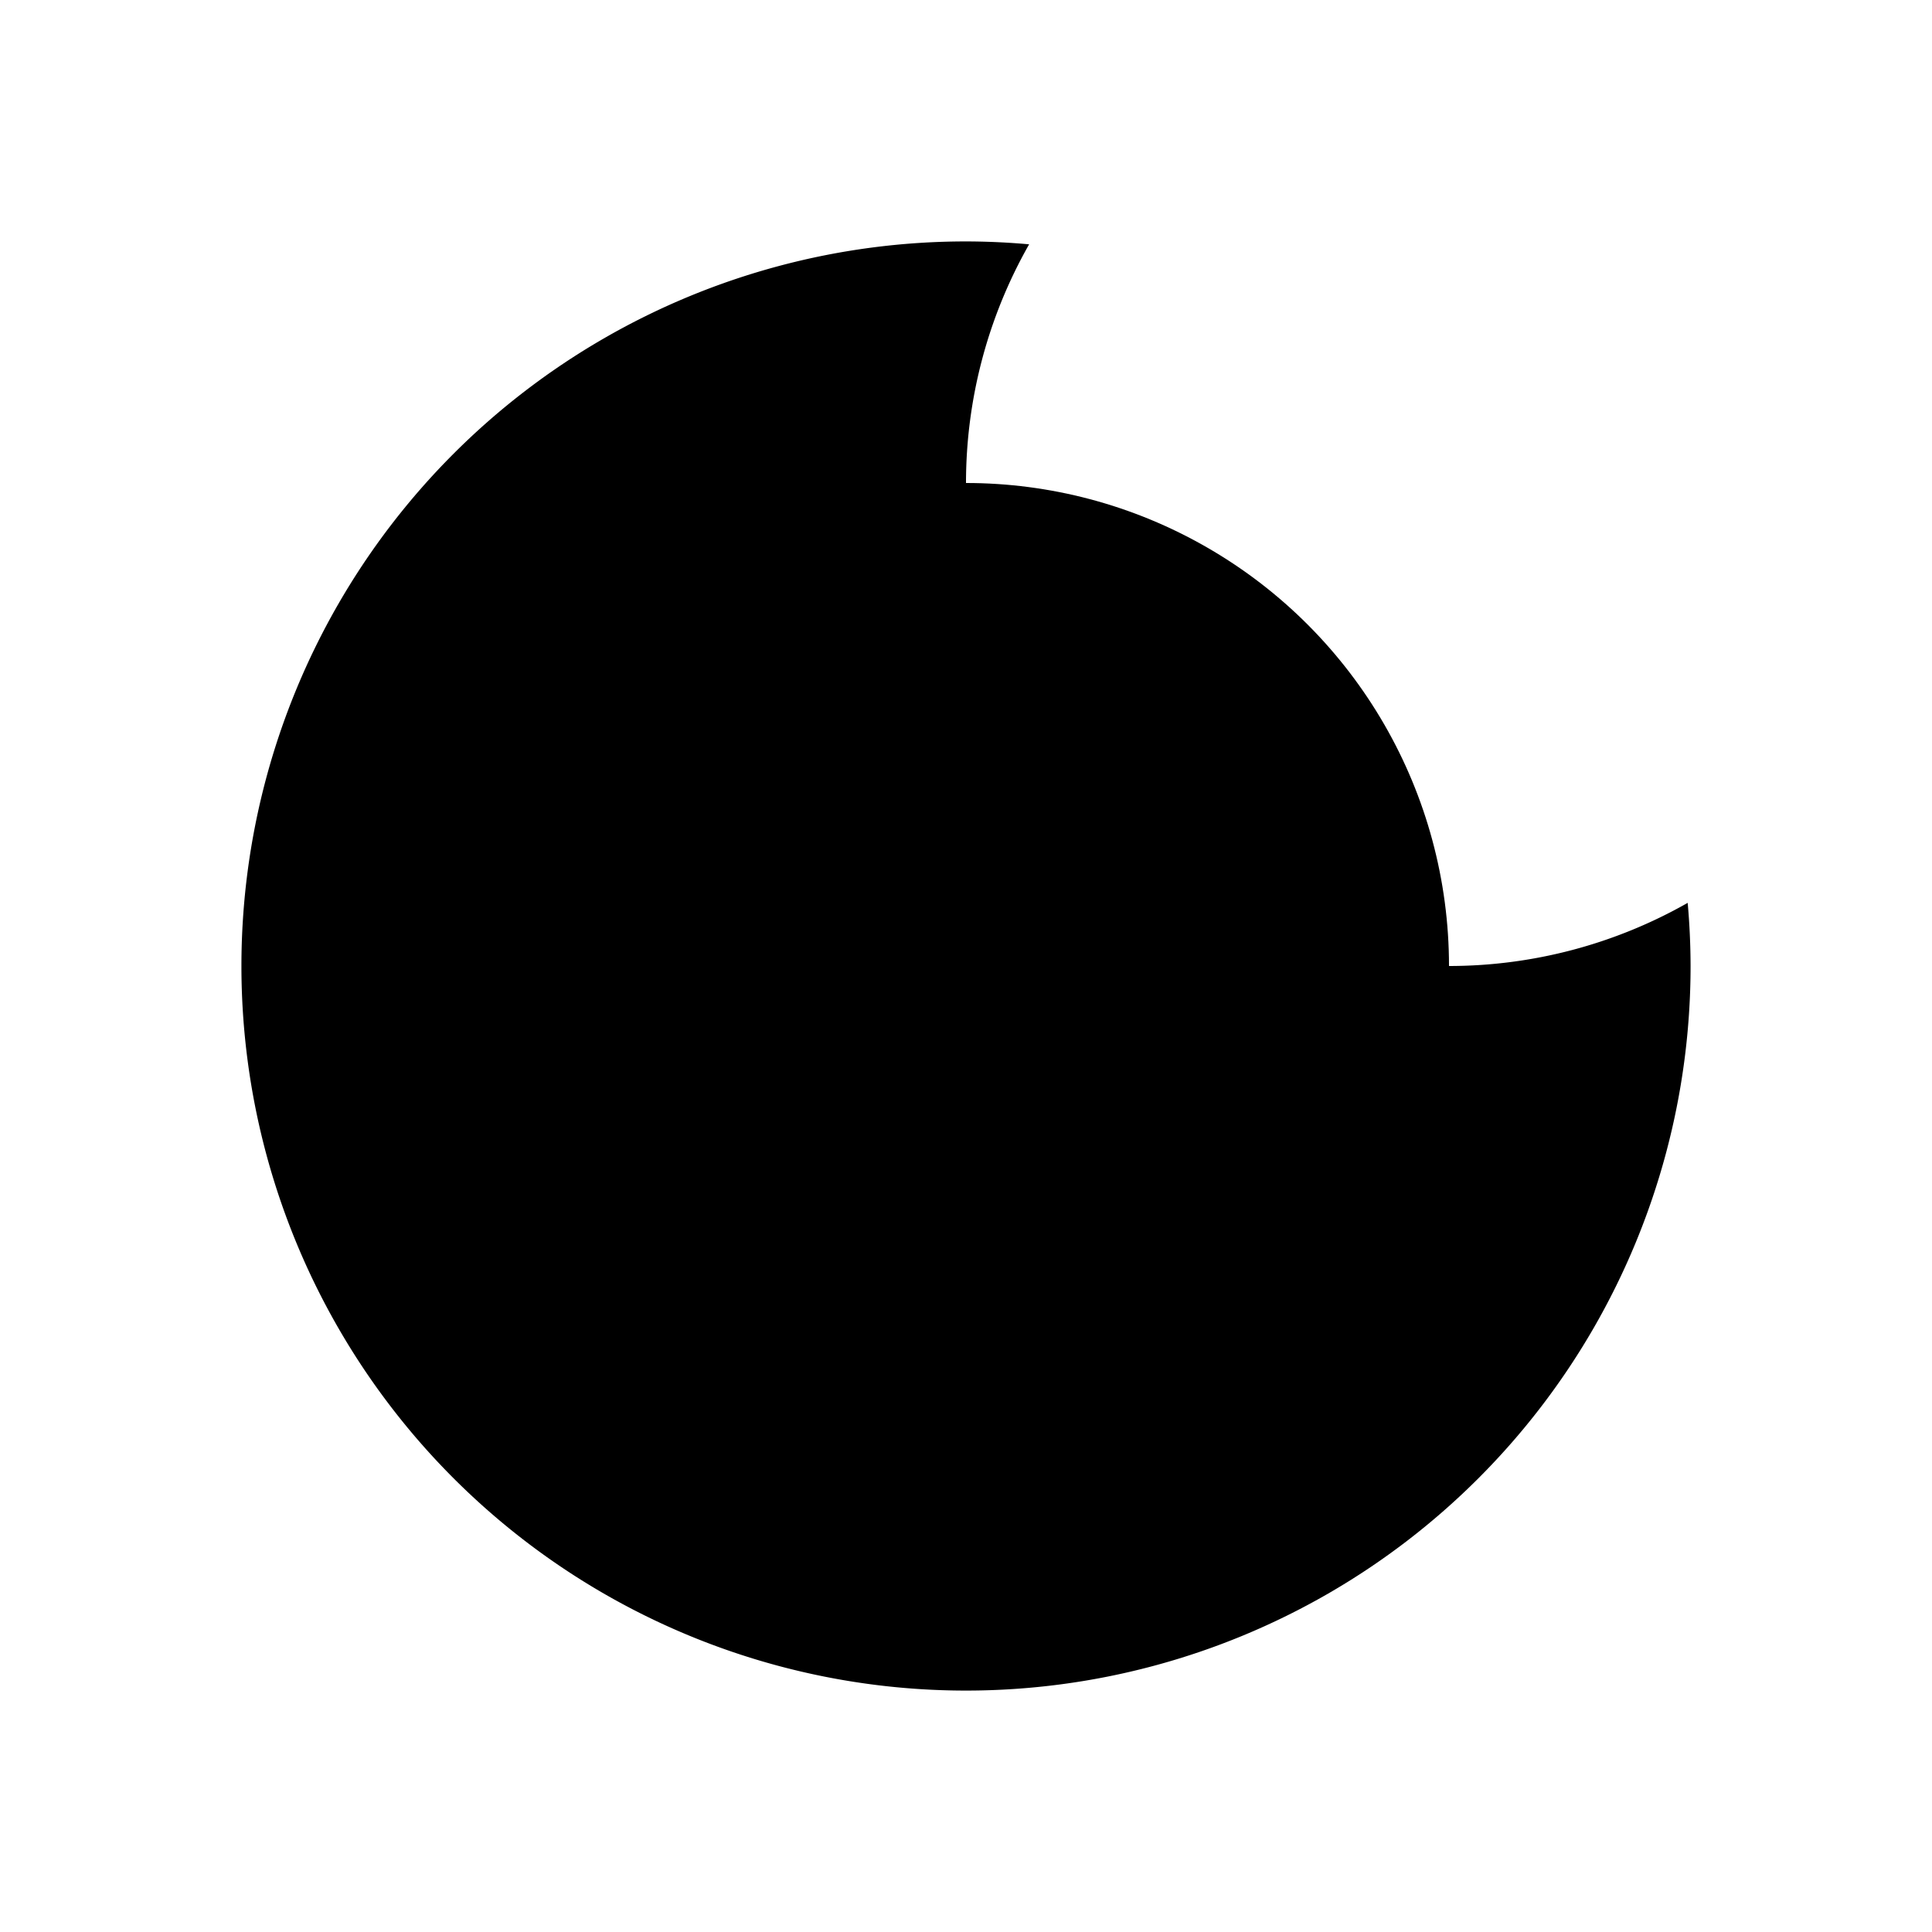 <?xml version="1.0" encoding="UTF-8" standalone="no"?>
<!-- Created with Inkscape (http://www.inkscape.org/) -->

<svg
   width="48"
   height="48"
   viewBox="0 0 12.7 12.7"
   version="1.1"
   id="svg5"
   inkscape:version="1.2.2 (b0a8486541, 2022-12-01)"
   sodipodi:docname="zerp.svg"
   xmlns:inkscape="http://www.inkscape.org/namespaces/inkscape"
   xmlns:sodipodi="http://sodipodi.sourceforge.net/DTD/sodipodi-0.dtd"
   xmlns="http://www.w3.org/2000/svg"
   xmlns:svg="http://www.w3.org/2000/svg">
  <sodipodi:namedview
     id="namedview7"
     pagecolor="#505050"
     bordercolor="#eeeeee"
     borderopacity="1"
     inkscape:showpageshadow="0"
     inkscape:pageopacity="0"
     inkscape:pagecheckerboard="0"
     inkscape:deskcolor="#505050"
     inkscape:document-units="px"
     showgrid="false"
     showguides="true"
     inkscape:zoom="7.9421345"
     inkscape:cx="11.394922"
     inkscape:cy="24.678504"
     inkscape:window-width="1920"
     inkscape:window-height="1011"
     inkscape:window-x="0"
     inkscape:window-y="0"
     inkscape:window-maximized="1"
     inkscape:current-layer="layer1" />
  <defs
     id="defs2" />
  <g
     inkscape:label="Layer 1"
     inkscape:groupmode="layer"
     id="layer1">
    <circle
       style="fill:#000000;stroke-width:0.155"
       id="path120"
       cx="6.35"
       cy="6.35"
       r="3.175" />
    <path
       id="path294"
       style="fill:#000000;stroke-width:0.265"
       d="M 6.35 1.587 A 4.763 4.763 0 0 0 1.587 6.35 A 4.763 4.763 0 0 0 6.35 11.113 A 4.763 4.763 0 0 0 11.113 6.35 A 4.763 4.763 0 0 0 11.094 5.935 A 3.175 3.175 0 0 1 9.525 6.35 A 3.175 3.175 0 0 1 6.35 3.175 A 3.175 3.175 0 0 1 6.765 1.606 A 4.763 4.763 0 0 0 6.35 1.587 z " />
  </g>
</svg>
